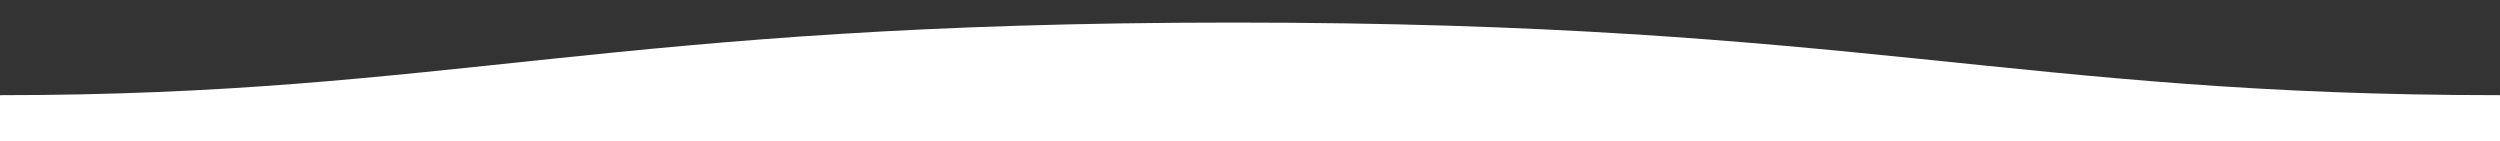 <svg xmlns="http://www.w3.org/2000/svg" xmlns:xlink="http://www.w3.org/1999/xlink" id="Layer_1" x="0px" y="0px" width="2104px" height="119px" viewBox="0 0 2104 119" style="enable-background:new 0 0 2104 119;" xml:space="preserve"><rect x="0" y="0" width="2104" height="119" fill="#333333" stroke="none"/><style type="text/css">	.st0{fill-rule:evenodd;clip-rule:evenodd;fill:#FFFFFF;}</style><path class="st0" d="M2104,80.1c-409,0-539-61.2-1066.5-61.1C511.5,19,380,80.1,0,80.1V119h2104C2104,119,2104,94.8,2104,80.1z"></path></svg>